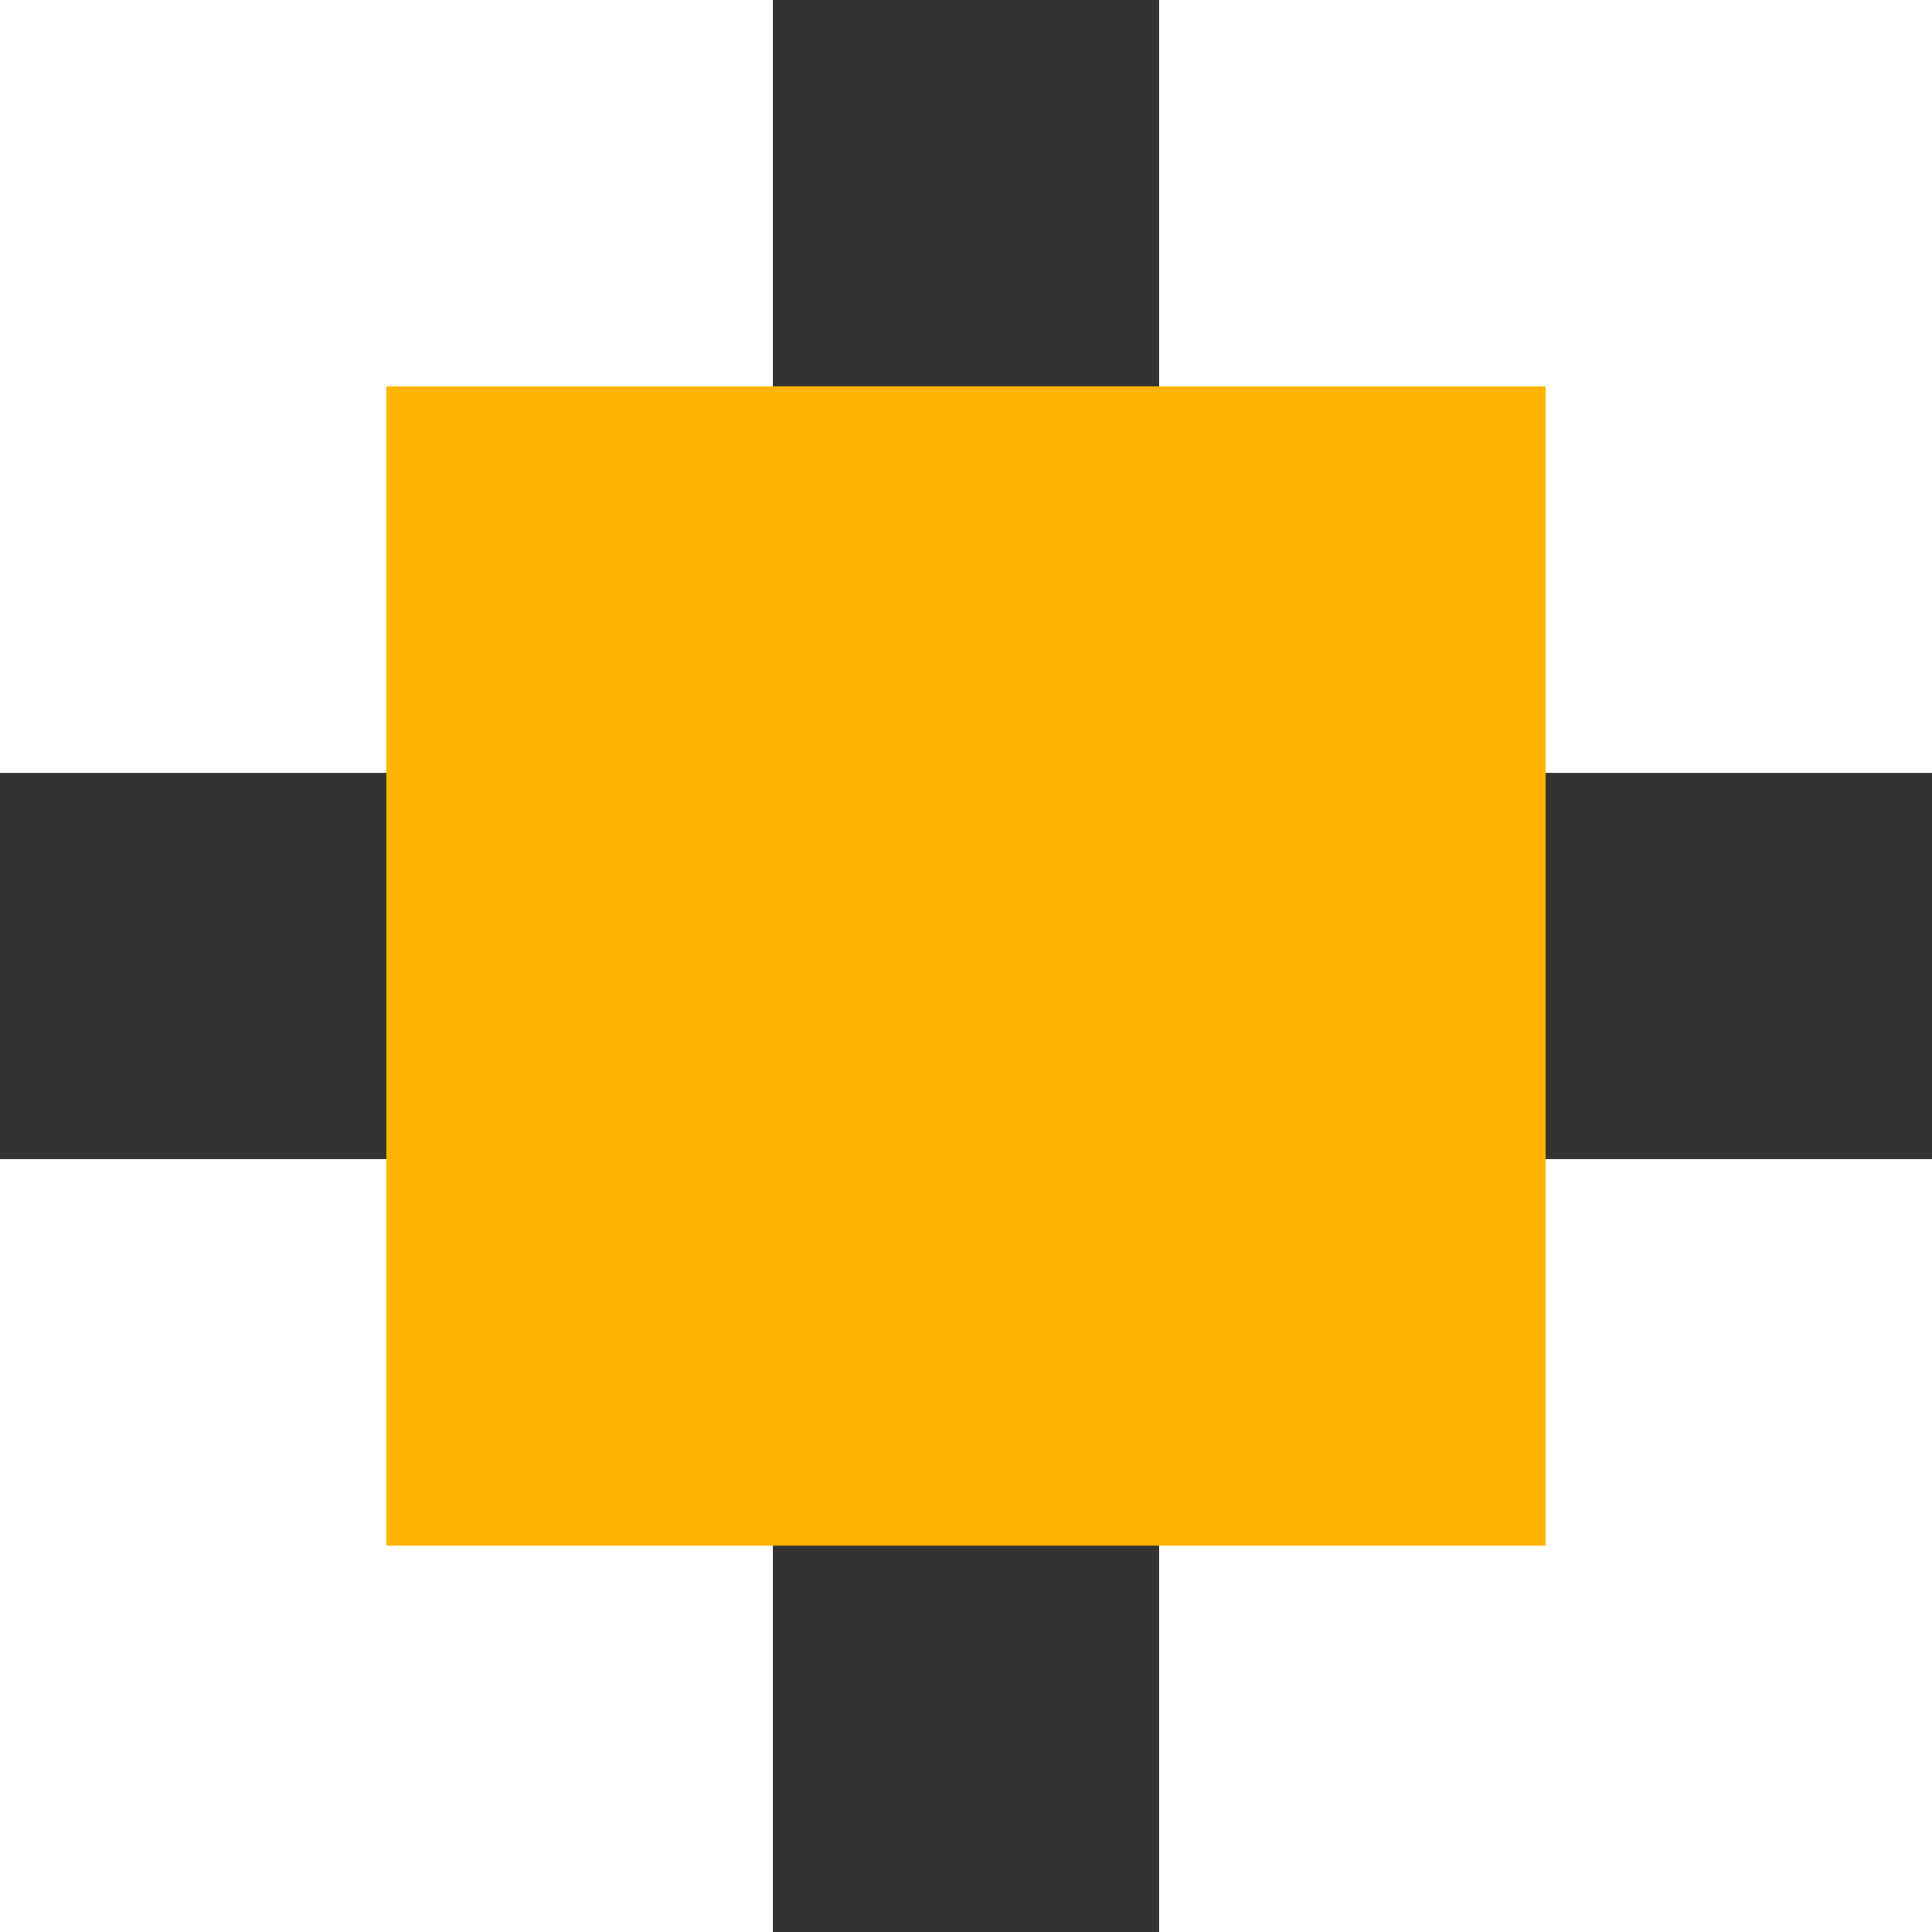 <?xml version="1.0" encoding="UTF-8"?> <svg xmlns="http://www.w3.org/2000/svg" width="69" height="69" viewBox="0 0 69 69" fill="none"><rect x="0" y="0" width="69" height="69" fill="#333333" stroke="none"/> <rect width="27.6" height="27.6" fill="white"></rect> <rect x="41.4" width="27.6" height="27.6" fill="white"></rect> <rect x="41.4" y="41.4" width="27.6" height="27.6" fill="white"></rect> <rect y="41.4" width="27.6" height="27.6" fill="white"></rect> <rect x="13.8" y="13.8" width="41.4" height="41.4" fill="#FFB400"></rect> </svg> 